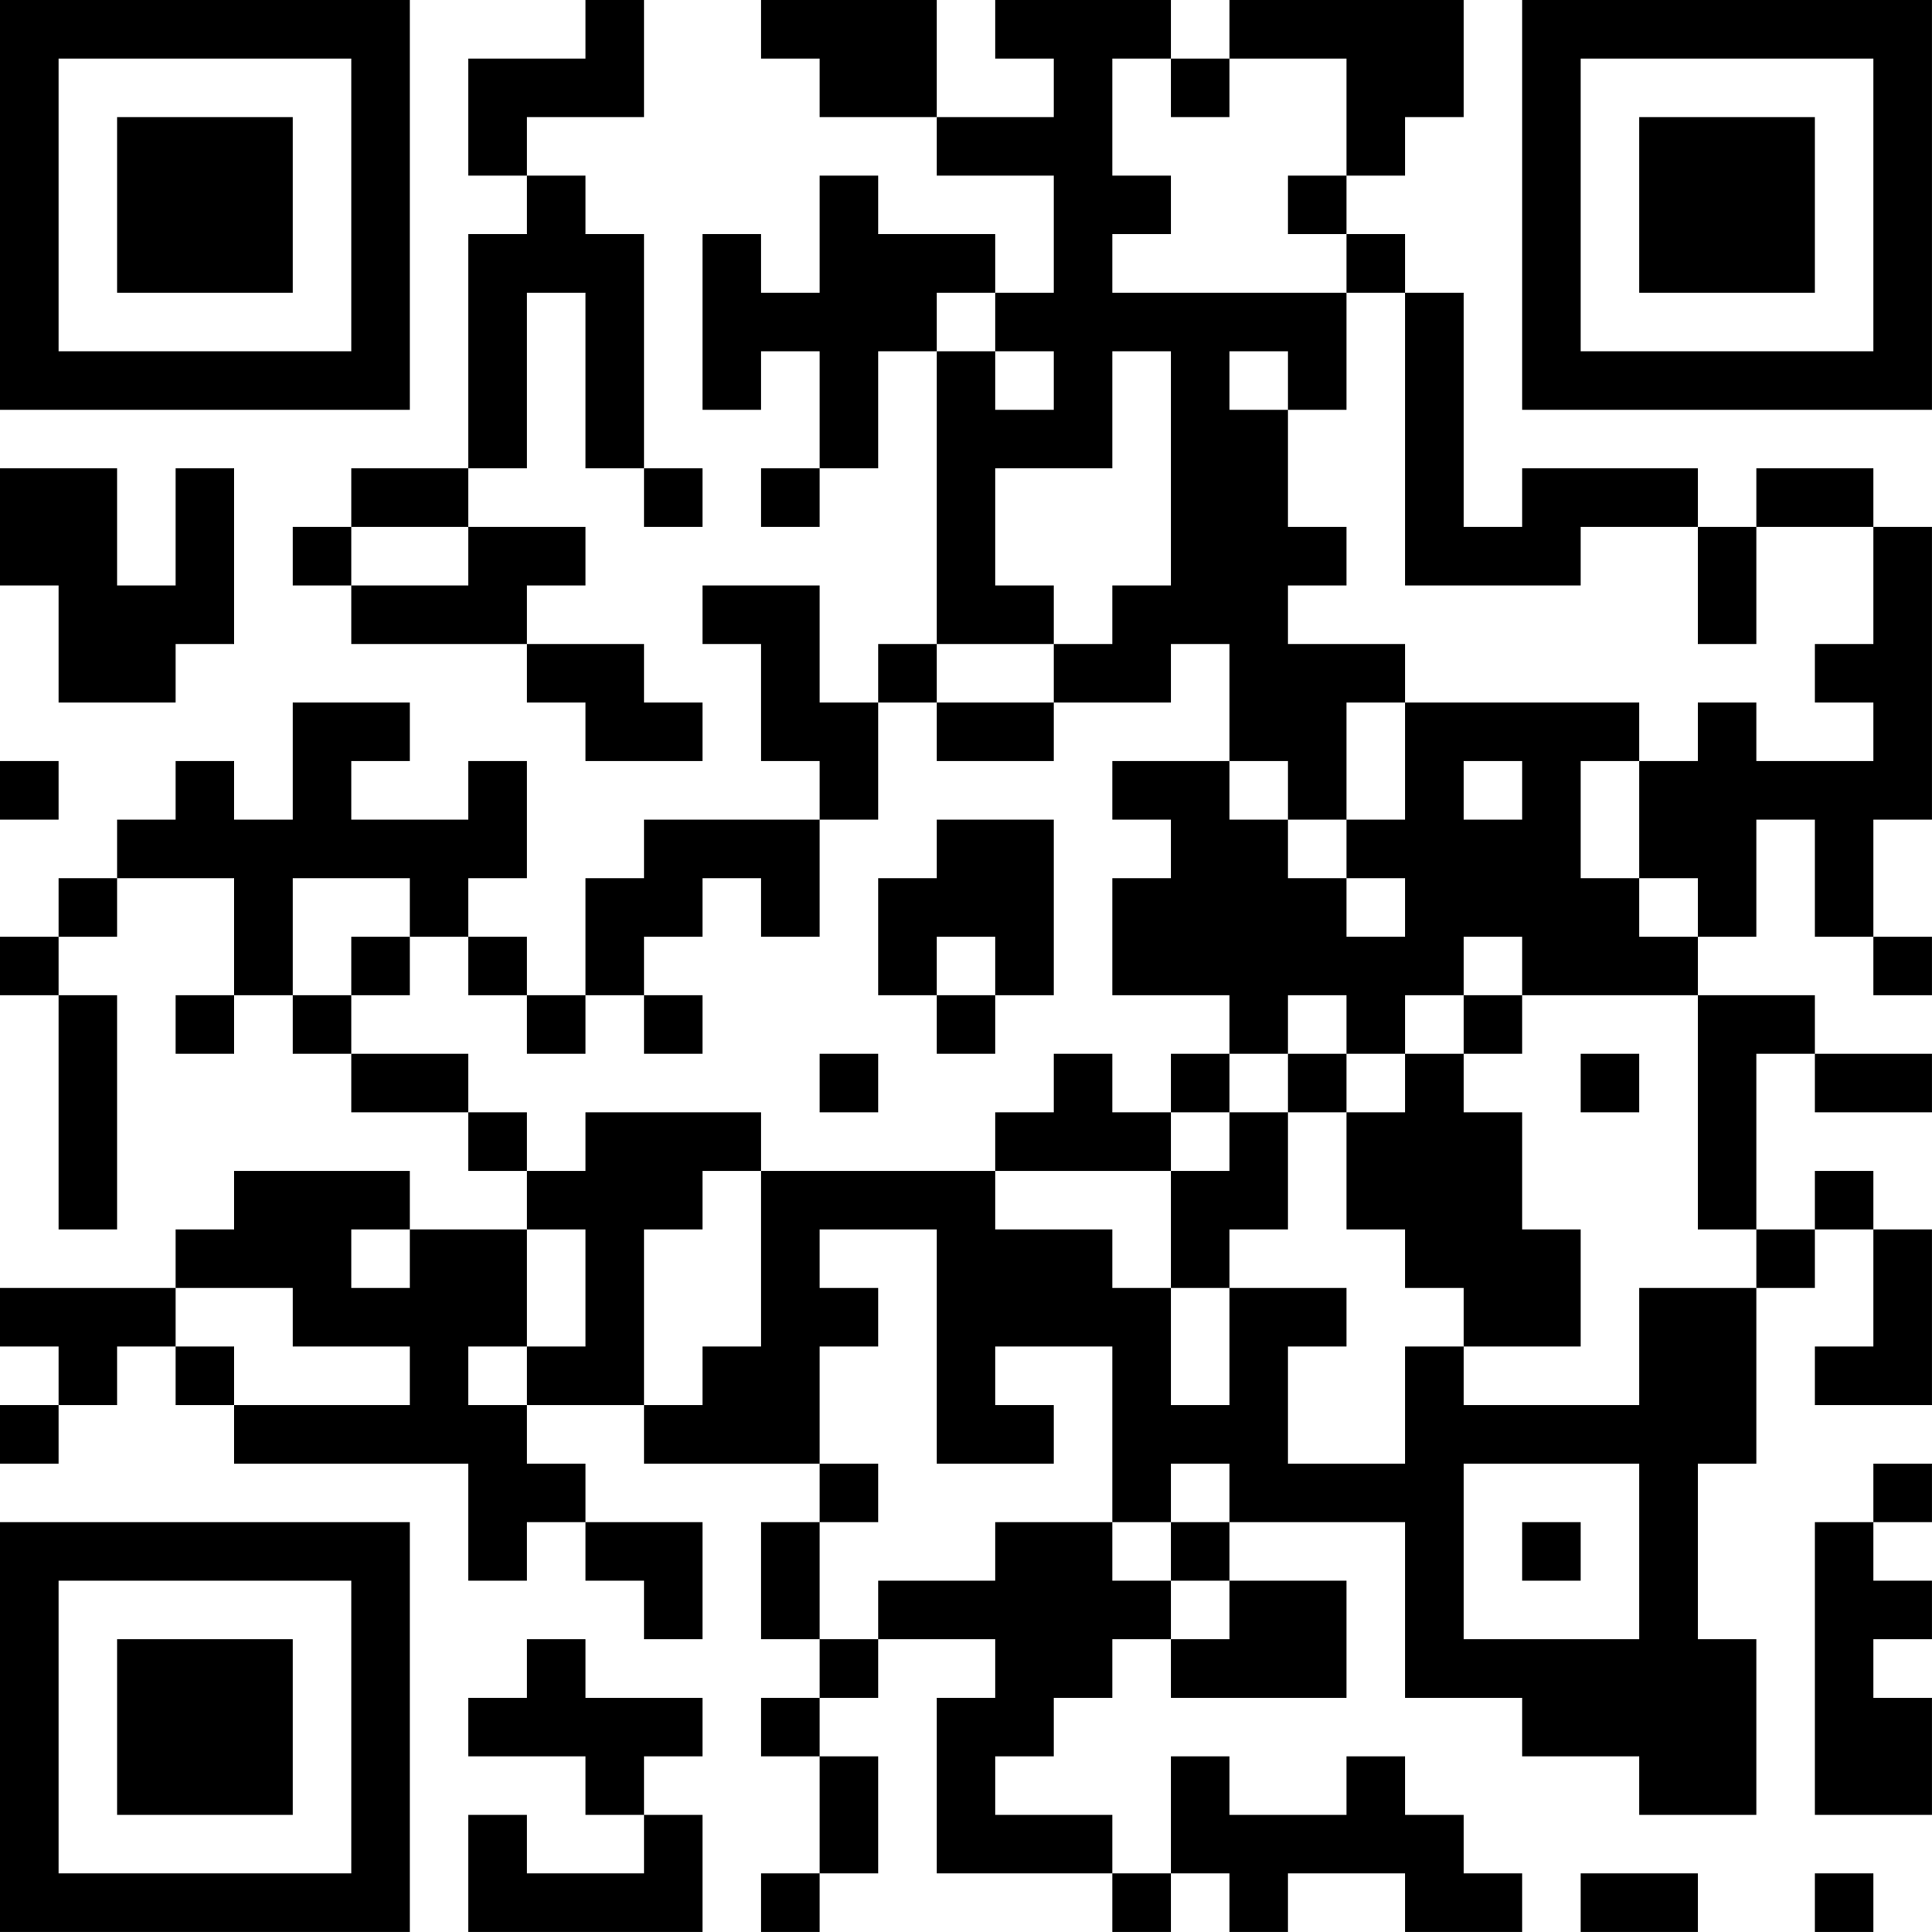 <?xml version="1.0" encoding="UTF-8"?>
<svg xmlns="http://www.w3.org/2000/svg" version="1.1" width="400" height="400" viewBox="0 0 400 400"><rect x="0" y="0" width="400" height="400" fill="#ffffff"/><g transform="scale(12.121)"><g transform="translate(0,0)"><path fill-rule="evenodd" d="M10 0L10 1L8 1L8 3L9 3L9 4L8 4L8 8L6 8L6 9L5 9L5 10L6 10L6 11L9 11L9 12L10 12L10 13L12 13L12 12L11 12L11 11L9 11L9 10L10 10L10 9L8 9L8 8L9 8L9 5L10 5L10 8L11 8L11 9L12 9L12 8L11 8L11 4L10 4L10 3L9 3L9 2L11 2L11 0ZM13 0L13 1L14 1L14 2L16 2L16 3L18 3L18 5L17 5L17 4L15 4L15 3L14 3L14 5L13 5L13 4L12 4L12 7L13 7L13 6L14 6L14 8L13 8L13 9L14 9L14 8L15 8L15 6L16 6L16 11L15 11L15 12L14 12L14 10L12 10L12 11L13 11L13 13L14 13L14 14L11 14L11 15L10 15L10 17L9 17L9 16L8 16L8 15L9 15L9 13L8 13L8 14L6 14L6 13L7 13L7 12L5 12L5 14L4 14L4 13L3 13L3 14L2 14L2 15L1 15L1 16L0 16L0 17L1 17L1 21L2 21L2 17L1 17L1 16L2 16L2 15L4 15L4 17L3 17L3 18L4 18L4 17L5 17L5 18L6 18L6 19L8 19L8 20L9 20L9 21L7 21L7 20L4 20L4 21L3 21L3 22L0 22L0 23L1 23L1 24L0 24L0 25L1 25L1 24L2 24L2 23L3 23L3 24L4 24L4 25L8 25L8 27L9 27L9 26L10 26L10 27L11 27L11 28L12 28L12 26L10 26L10 25L9 25L9 24L11 24L11 25L14 25L14 26L13 26L13 28L14 28L14 29L13 29L13 30L14 30L14 32L13 32L13 33L14 33L14 32L15 32L15 30L14 30L14 29L15 29L15 28L17 28L17 29L16 29L16 32L19 32L19 33L20 33L20 32L21 32L21 33L22 33L22 32L24 32L24 33L26 33L26 32L25 32L25 31L24 31L24 30L23 30L23 31L21 31L21 30L20 30L20 32L19 32L19 31L17 31L17 30L18 30L18 29L19 29L19 28L20 28L20 29L23 29L23 27L21 27L21 26L24 26L24 29L26 29L26 30L28 30L28 31L30 31L30 28L29 28L29 25L30 25L30 22L31 22L31 21L32 21L32 23L31 23L31 24L33 24L33 21L32 21L32 20L31 20L31 21L30 21L30 18L31 18L31 19L33 19L33 18L31 18L31 17L29 17L29 16L30 16L30 14L31 14L31 16L32 16L32 17L33 17L33 16L32 16L32 14L33 14L33 9L32 9L32 8L30 8L30 9L29 9L29 8L26 8L26 9L25 9L25 5L24 5L24 4L23 4L23 3L24 3L24 2L25 2L25 0L21 0L21 1L20 1L20 0L17 0L17 1L18 1L18 2L16 2L16 0ZM19 1L19 3L20 3L20 4L19 4L19 5L23 5L23 7L22 7L22 6L21 6L21 7L22 7L22 9L23 9L23 10L22 10L22 11L24 11L24 12L23 12L23 14L22 14L22 13L21 13L21 11L20 11L20 12L18 12L18 11L19 11L19 10L20 10L20 6L19 6L19 8L17 8L17 10L18 10L18 11L16 11L16 12L15 12L15 14L14 14L14 16L13 16L13 15L12 15L12 16L11 16L11 17L10 17L10 18L9 18L9 17L8 17L8 16L7 16L7 15L5 15L5 17L6 17L6 18L8 18L8 19L9 19L9 20L10 20L10 19L13 19L13 20L12 20L12 21L11 21L11 24L12 24L12 23L13 23L13 20L17 20L17 21L19 21L19 22L20 22L20 24L21 24L21 22L23 22L23 23L22 23L22 25L24 25L24 23L25 23L25 24L28 24L28 22L30 22L30 21L29 21L29 17L26 17L26 16L25 16L25 17L24 17L24 18L23 18L23 17L22 17L22 18L21 18L21 17L19 17L19 15L20 15L20 14L19 14L19 13L21 13L21 14L22 14L22 15L23 15L23 16L24 16L24 15L23 15L23 14L24 14L24 12L28 12L28 13L27 13L27 15L28 15L28 16L29 16L29 15L28 15L28 13L29 13L29 12L30 12L30 13L32 13L32 12L31 12L31 11L32 11L32 9L30 9L30 11L29 11L29 9L27 9L27 10L24 10L24 5L23 5L23 4L22 4L22 3L23 3L23 1L21 1L21 2L20 2L20 1ZM16 5L16 6L17 6L17 7L18 7L18 6L17 6L17 5ZM0 8L0 10L1 10L1 12L3 12L3 11L4 11L4 8L3 8L3 10L2 10L2 8ZM6 9L6 10L8 10L8 9ZM16 12L16 13L18 13L18 12ZM0 13L0 14L1 14L1 13ZM25 13L25 14L26 14L26 13ZM16 14L16 15L15 15L15 17L16 17L16 18L17 18L17 17L18 17L18 14ZM6 16L6 17L7 17L7 16ZM16 16L16 17L17 17L17 16ZM11 17L11 18L12 18L12 17ZM25 17L25 18L24 18L24 19L23 19L23 18L22 18L22 19L21 19L21 18L20 18L20 19L19 19L19 18L18 18L18 19L17 19L17 20L20 20L20 22L21 22L21 21L22 21L22 19L23 19L23 21L24 21L24 22L25 22L25 23L27 23L27 21L26 21L26 19L25 19L25 18L26 18L26 17ZM14 18L14 19L15 19L15 18ZM27 18L27 19L28 19L28 18ZM20 19L20 20L21 20L21 19ZM6 21L6 22L7 22L7 21ZM9 21L9 23L8 23L8 24L9 24L9 23L10 23L10 21ZM14 21L14 22L15 22L15 23L14 23L14 25L15 25L15 26L14 26L14 28L15 28L15 27L17 27L17 26L19 26L19 27L20 27L20 28L21 28L21 27L20 27L20 26L21 26L21 25L20 25L20 26L19 26L19 23L17 23L17 24L18 24L18 25L16 25L16 21ZM3 22L3 23L4 23L4 24L7 24L7 23L5 23L5 22ZM25 25L25 28L28 28L28 25ZM32 25L32 26L31 26L31 31L33 31L33 29L32 29L32 28L33 28L33 27L32 27L32 26L33 26L33 25ZM26 26L26 27L27 27L27 26ZM9 28L9 29L8 29L8 30L10 30L10 31L11 31L11 32L9 32L9 31L8 31L8 33L12 33L12 31L11 31L11 30L12 30L12 29L10 29L10 28ZM27 32L27 33L29 33L29 32ZM31 32L31 33L32 33L32 32ZM0 0L0 7L7 7L7 0ZM1 1L1 6L6 6L6 1ZM2 2L2 5L5 5L5 2ZM26 0L26 7L33 7L33 0ZM27 1L27 6L32 6L32 1ZM28 2L28 5L31 5L31 2ZM0 26L0 33L7 33L7 26ZM1 27L1 32L6 32L6 27ZM2 28L2 31L5 31L5 28Z" fill="#000000"/></g></g></svg>

